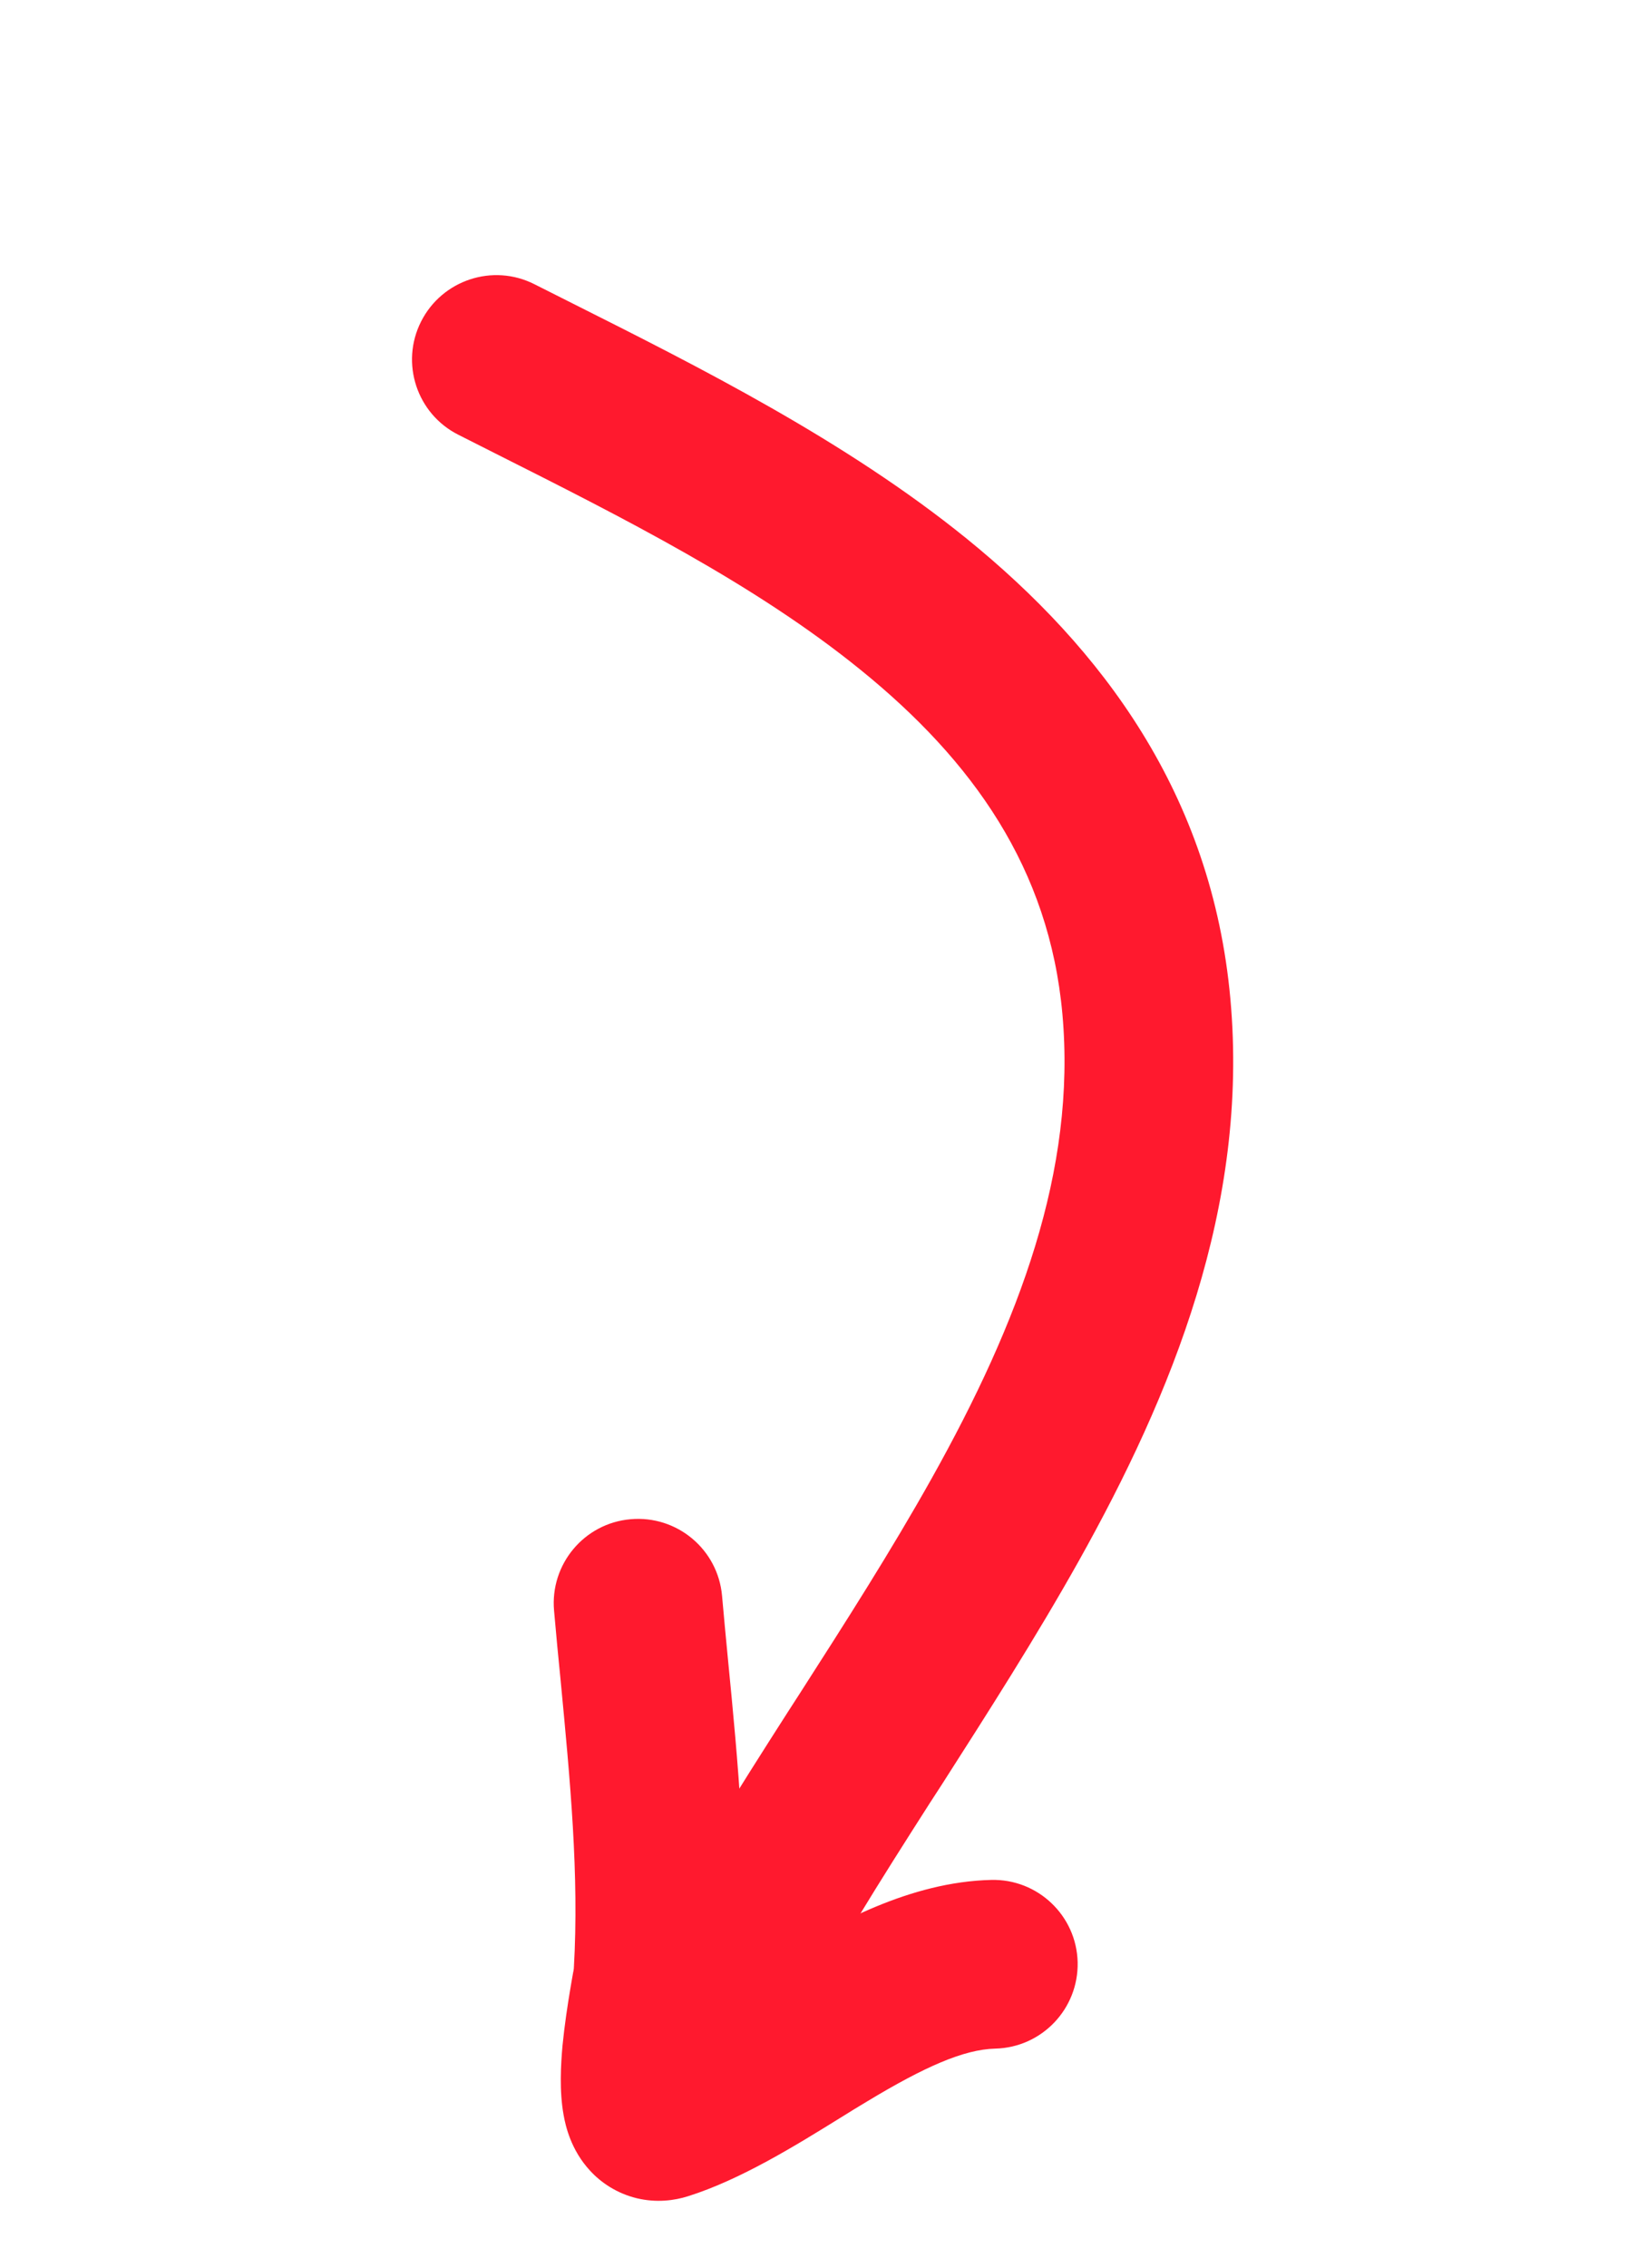 <svg width="13" height="18" viewBox="0 0 13 18" fill="none" xmlns="http://www.w3.org/2000/svg">
<path fill-rule="evenodd" clip-rule="evenodd" d="M3.344 2.552C3.511 2.222 3.914 2.089 4.244 2.256C4.341 2.305 4.44 2.355 4.54 2.405C5.552 2.913 6.718 3.499 7.676 4.275C8.75 5.146 9.624 6.303 9.771 7.93C9.919 9.574 9.307 11.068 8.566 12.392C8.224 13.002 7.842 13.598 7.48 14.164C7.448 14.213 7.416 14.263 7.384 14.312C6.988 14.931 6.622 15.511 6.327 16.077C6.156 16.405 5.751 16.533 5.423 16.362C5.095 16.191 4.968 15.787 5.139 15.459C5.465 14.832 5.863 14.204 6.256 13.59C6.287 13.542 6.318 13.494 6.349 13.446C6.716 12.874 7.076 12.311 7.397 11.738C8.096 10.49 8.548 9.288 8.437 8.05C8.333 6.895 7.727 6.04 6.833 5.316C5.994 4.636 4.958 4.115 3.923 3.594C3.828 3.546 3.734 3.499 3.64 3.451C3.31 3.285 3.177 2.882 3.344 2.552Z" fill="#FF192E"/>
<path fill-rule="evenodd" clip-rule="evenodd" d="M5.007 12.059C5.376 12.026 5.701 12.298 5.734 12.666C5.748 12.831 5.765 13 5.781 13.171C5.86 13.978 5.944 14.852 5.894 15.716C5.896 15.715 5.897 15.714 5.899 15.713C5.992 15.656 6.091 15.595 6.198 15.531C6.632 15.27 7.226 14.937 7.872 14.922C8.242 14.913 8.549 15.206 8.558 15.575C8.566 15.945 8.274 16.252 7.904 16.261C7.653 16.267 7.339 16.407 6.888 16.679C6.821 16.719 6.749 16.763 6.674 16.81C6.319 17.03 5.88 17.302 5.463 17.433C5.356 17.467 5.214 17.486 5.058 17.449C4.898 17.41 4.773 17.325 4.686 17.23C4.533 17.065 4.491 16.873 4.476 16.789C4.441 16.598 4.454 16.384 4.467 16.238C4.483 16.075 4.508 15.912 4.528 15.793C4.537 15.737 4.546 15.689 4.552 15.654L4.554 15.646C4.555 15.638 4.556 15.631 4.557 15.625C4.6 14.88 4.528 14.135 4.452 13.337C4.434 13.156 4.416 12.972 4.4 12.785C4.367 12.417 4.639 12.091 5.007 12.059ZM4.562 15.599C4.562 15.599 4.562 15.601 4.561 15.606C4.561 15.602 4.562 15.599 4.562 15.599Z" fill="#FF192E"/>
</svg>
